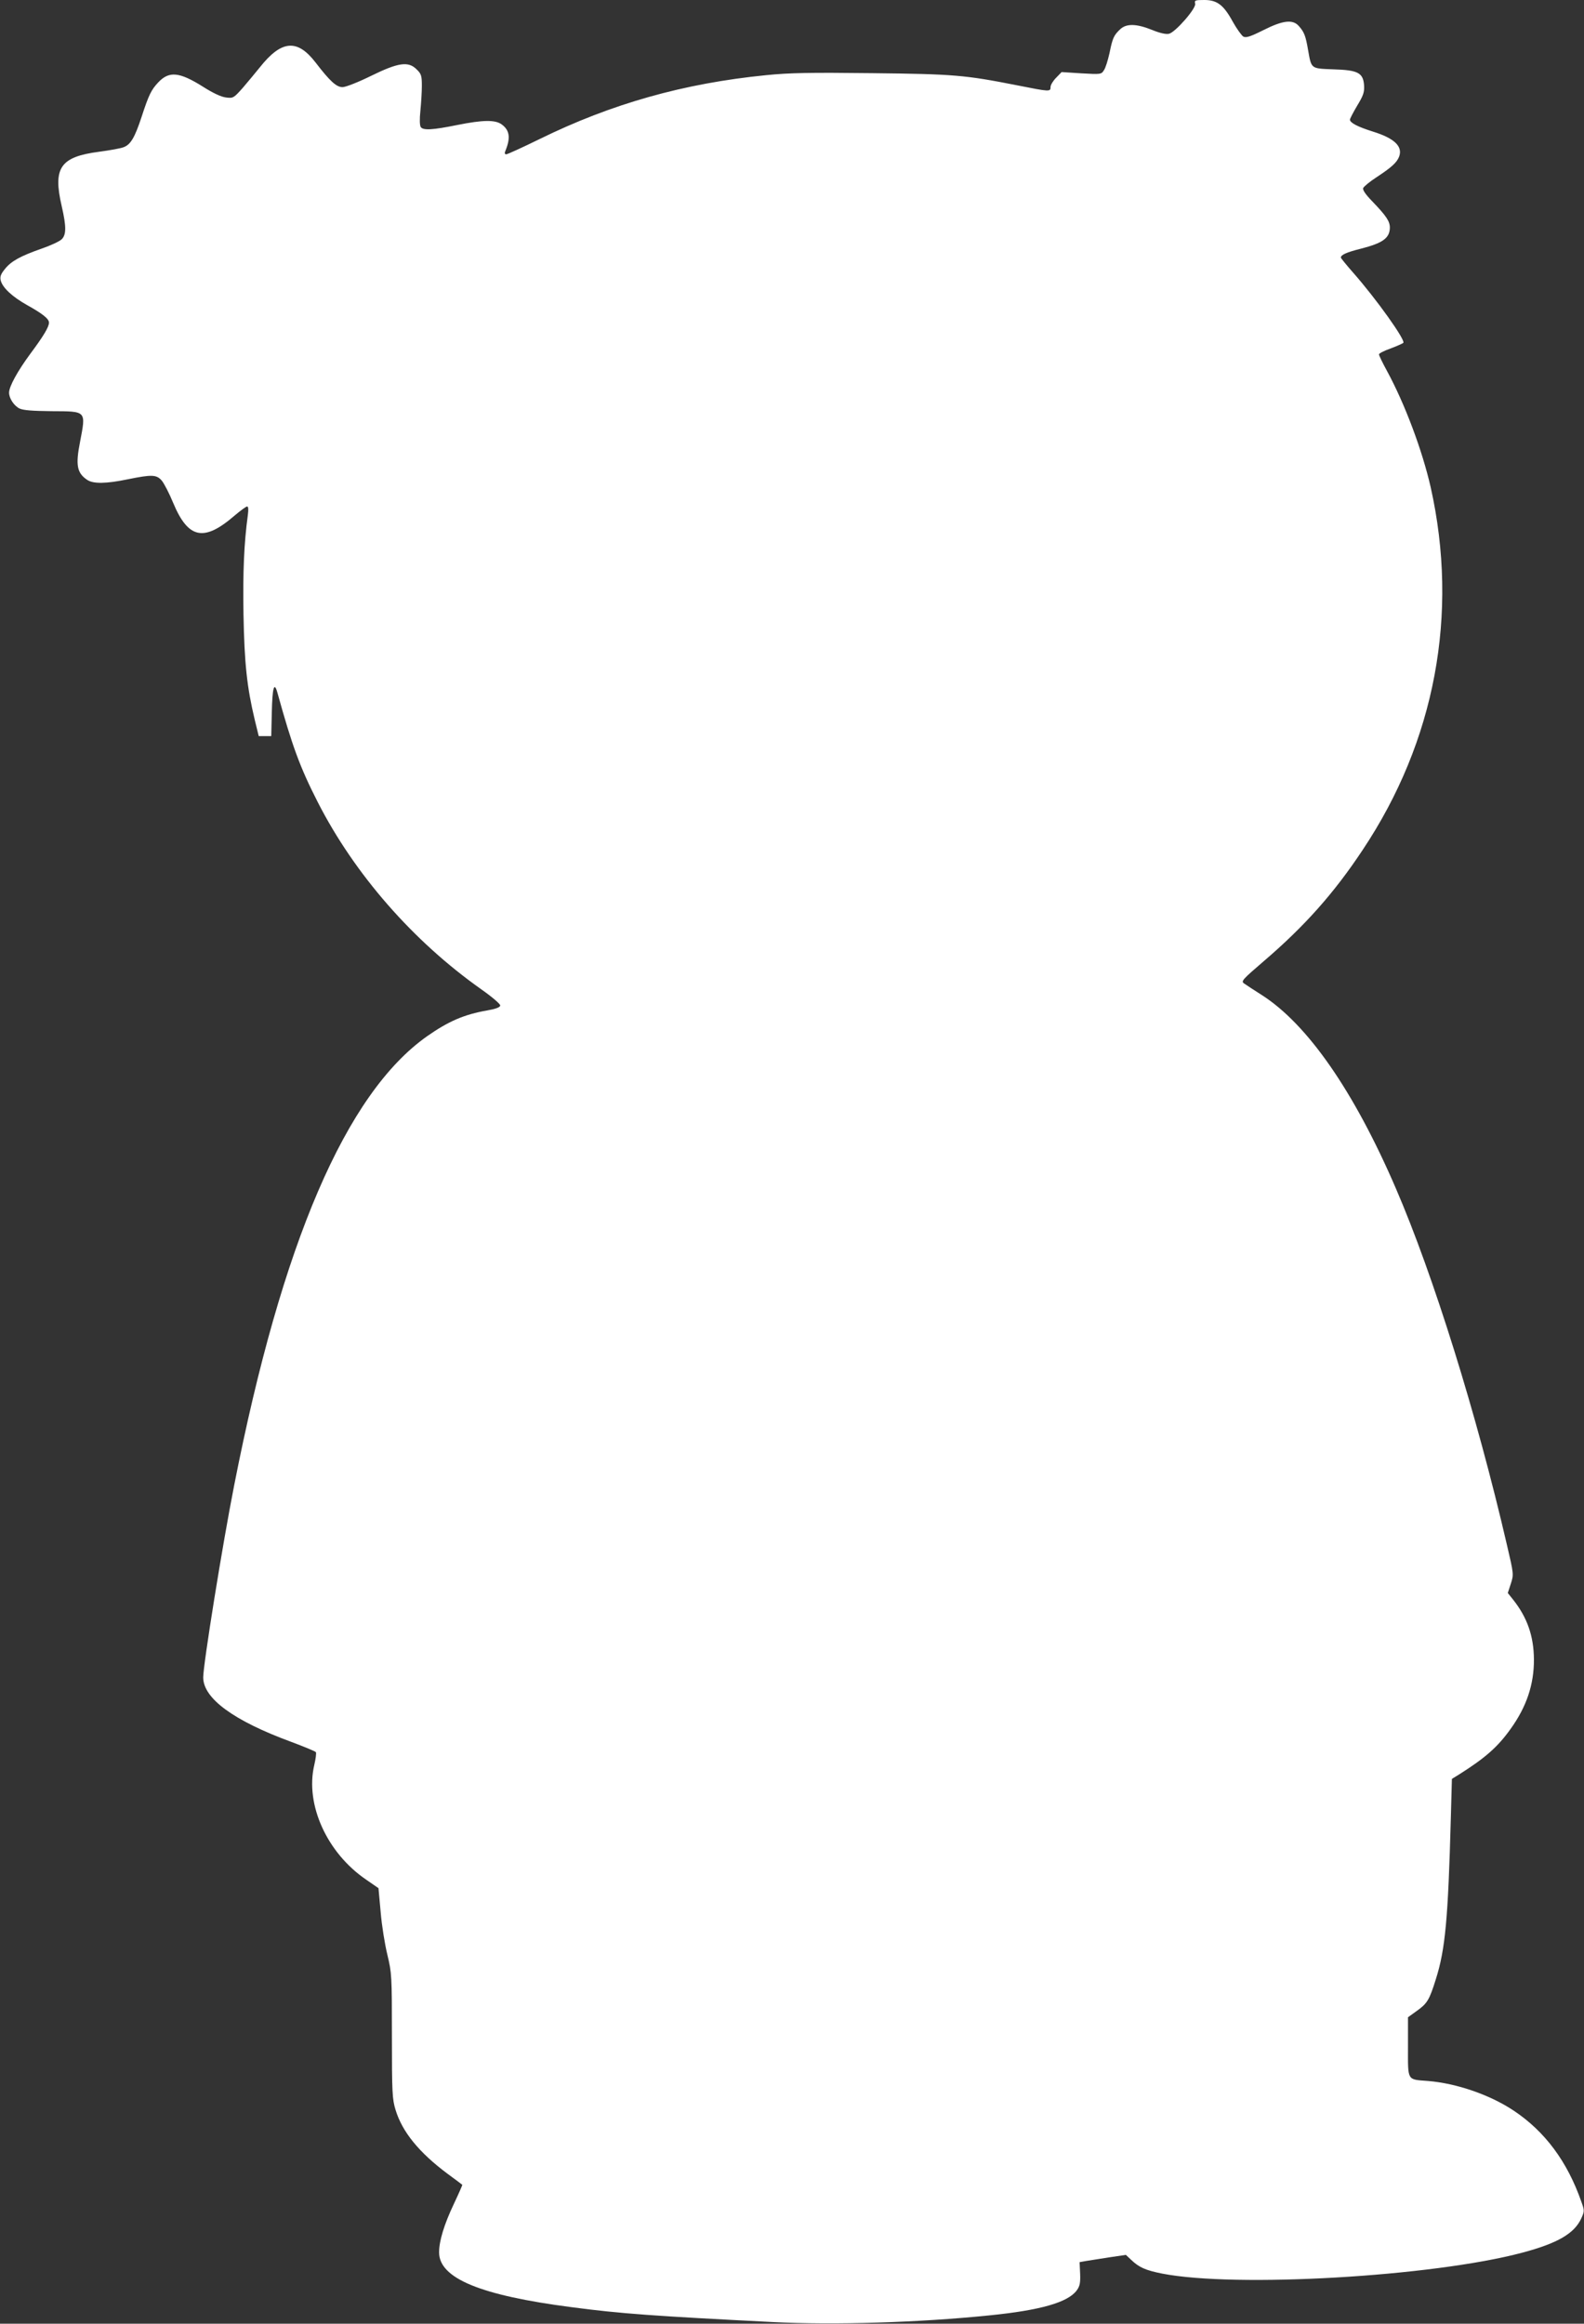 <?xml version="1.0" standalone="no"?>
<!DOCTYPE svg PUBLIC "-//W3C//DTD SVG 20010904//EN"
 "http://www.w3.org/TR/2001/REC-SVG-20010904/DTD/svg10.dtd">
<svg version="1.0" xmlns="http://www.w3.org/2000/svg"
 width="873pt" height="1280pt" viewBox="0 0 873 1280"
 preserveAspectRatio="xMidYMid meet">
<rect x="0" y="0" width="873" height="1280" fill="#333333" stroke="none"/>
<g transform="translate(0,1280) scale(0.1,-0.1)"
fill="#ffffff" stroke="none">
<path d="M6587 12780 c7 -25 -108 -157 -144 -166 -16 -4 -49 3 -93 21 -87 35
-142 36 -176 4 -35 -33 -42 -47 -59 -131 -9 -40 -22 -83 -31 -95 -14 -23 -18
-23 -124 -17 l-109 7 -30 -31 c-17 -17 -31 -40 -31 -51 0 -27 -3 -27 -184 9
-289 57 -349 62 -802 67 -337 4 -452 2 -581 -11 -455 -45 -854 -158 -1249
-352 -94 -46 -177 -84 -184 -84 -8 0 -10 6 -5 18 30 72 24 114 -19 146 -36 27
-104 26 -248 -3 -133 -27 -186 -30 -199 -11 -6 9 -7 44 -2 90 4 41 8 103 8
137 0 55 -3 66 -28 90 -46 47 -101 39 -252 -35 -71 -35 -140 -62 -157 -62 -34
0 -69 32 -149 136 -101 131 -188 123 -307 -27 -24 -30 -66 -80 -94 -113 -50
-56 -53 -58 -92 -53 -27 3 -72 24 -130 61 -128 80 -184 85 -243 23 -39 -41
-53 -69 -93 -192 -37 -112 -60 -152 -99 -166 -14 -6 -75 -17 -135 -25 -214
-28 -255 -88 -206 -299 26 -113 26 -159 -1 -184 -12 -11 -61 -34 -108 -50
-120 -42 -170 -70 -204 -113 -23 -28 -28 -43 -23 -63 10 -40 64 -90 146 -136
83 -46 120 -75 120 -96 0 -24 -30 -74 -103 -172 -70 -95 -117 -180 -117 -214
0 -31 27 -72 57 -87 20 -10 72 -14 177 -15 195 -1 190 4 157 -170 -25 -127
-17 -170 39 -208 33 -23 105 -22 225 3 133 27 158 26 187 -8 13 -16 41 -70 62
-121 83 -199 169 -218 339 -71 32 27 63 50 69 50 7 0 8 -17 4 -47 -21 -154
-28 -314 -24 -548 5 -270 19 -400 62 -580 l22 -90 34 0 35 0 3 130 c3 137 13
174 31 109 81 -292 123 -408 222 -602 202 -396 525 -766 902 -1032 61 -43 105
-81 104 -89 -1 -10 -26 -19 -72 -27 -127 -22 -214 -60 -331 -142 -447 -315
-801 -1138 -1063 -2472 -65 -329 -171 -989 -171 -1060 0 -116 169 -239 485
-355 72 -27 133 -52 136 -57 3 -5 -1 -37 -9 -71 -51 -217 70 -484 286 -631
l68 -47 12 -132 c6 -73 23 -178 37 -235 24 -100 25 -113 25 -447 0 -314 2
-348 20 -407 37 -122 130 -235 285 -351 44 -32 81 -60 83 -62 1 -1 -20 -49
-47 -106 -53 -112 -81 -203 -81 -266 0 -143 228 -237 730 -302 271 -36 458
-49 1110 -82 336 -17 804 -3 1195 37 278 28 430 71 479 137 17 23 21 41 19 92
l-3 64 33 6 c17 3 75 12 127 20 l95 14 30 -28 c43 -41 79 -57 170 -75 404 -79
1488 -17 1984 115 196 52 288 106 326 189 18 40 18 43 0 93 -77 220 -200 386
-373 501 -131 87 -314 150 -472 163 -117 9 -110 -2 -110 187 l0 164 50 36 c56
40 68 60 103 172 53 166 68 337 83 887 l6 218 42 26 c141 89 211 150 282 250
87 121 129 244 128 383 -1 128 -37 231 -116 330 l-28 35 17 52 c16 50 16 52
-22 214 -167 721 -405 1484 -612 1963 -231 536 -487 904 -739 1065 -44 28 -87
56 -98 64 -17 12 -8 22 111 124 224 192 386 374 543 611 400 599 531 1301 375
1998 -46 202 -142 459 -241 641 -24 44 -44 85 -44 91 0 5 28 20 63 32 34 13
66 27 71 31 15 13 -149 243 -278 389 -36 41 -66 78 -66 81 0 15 30 29 110 49
121 31 159 58 160 116 0 35 -19 64 -98 146 -36 37 -53 62 -49 72 4 9 37 36 74
60 82 54 111 80 124 113 21 56 -25 101 -144 138 -86 27 -127 49 -127 66 0 5
18 40 40 77 34 56 40 74 38 111 -5 70 -33 85 -169 89 -126 5 -121 1 -140 108
-13 76 -21 98 -52 132 -33 36 -87 30 -194 -24 -72 -36 -95 -43 -110 -36 -10 6
-36 42 -58 81 -51 94 -87 121 -158 121 -50 0 -55 -2 -50 -20z"/>
</g>
</svg>

